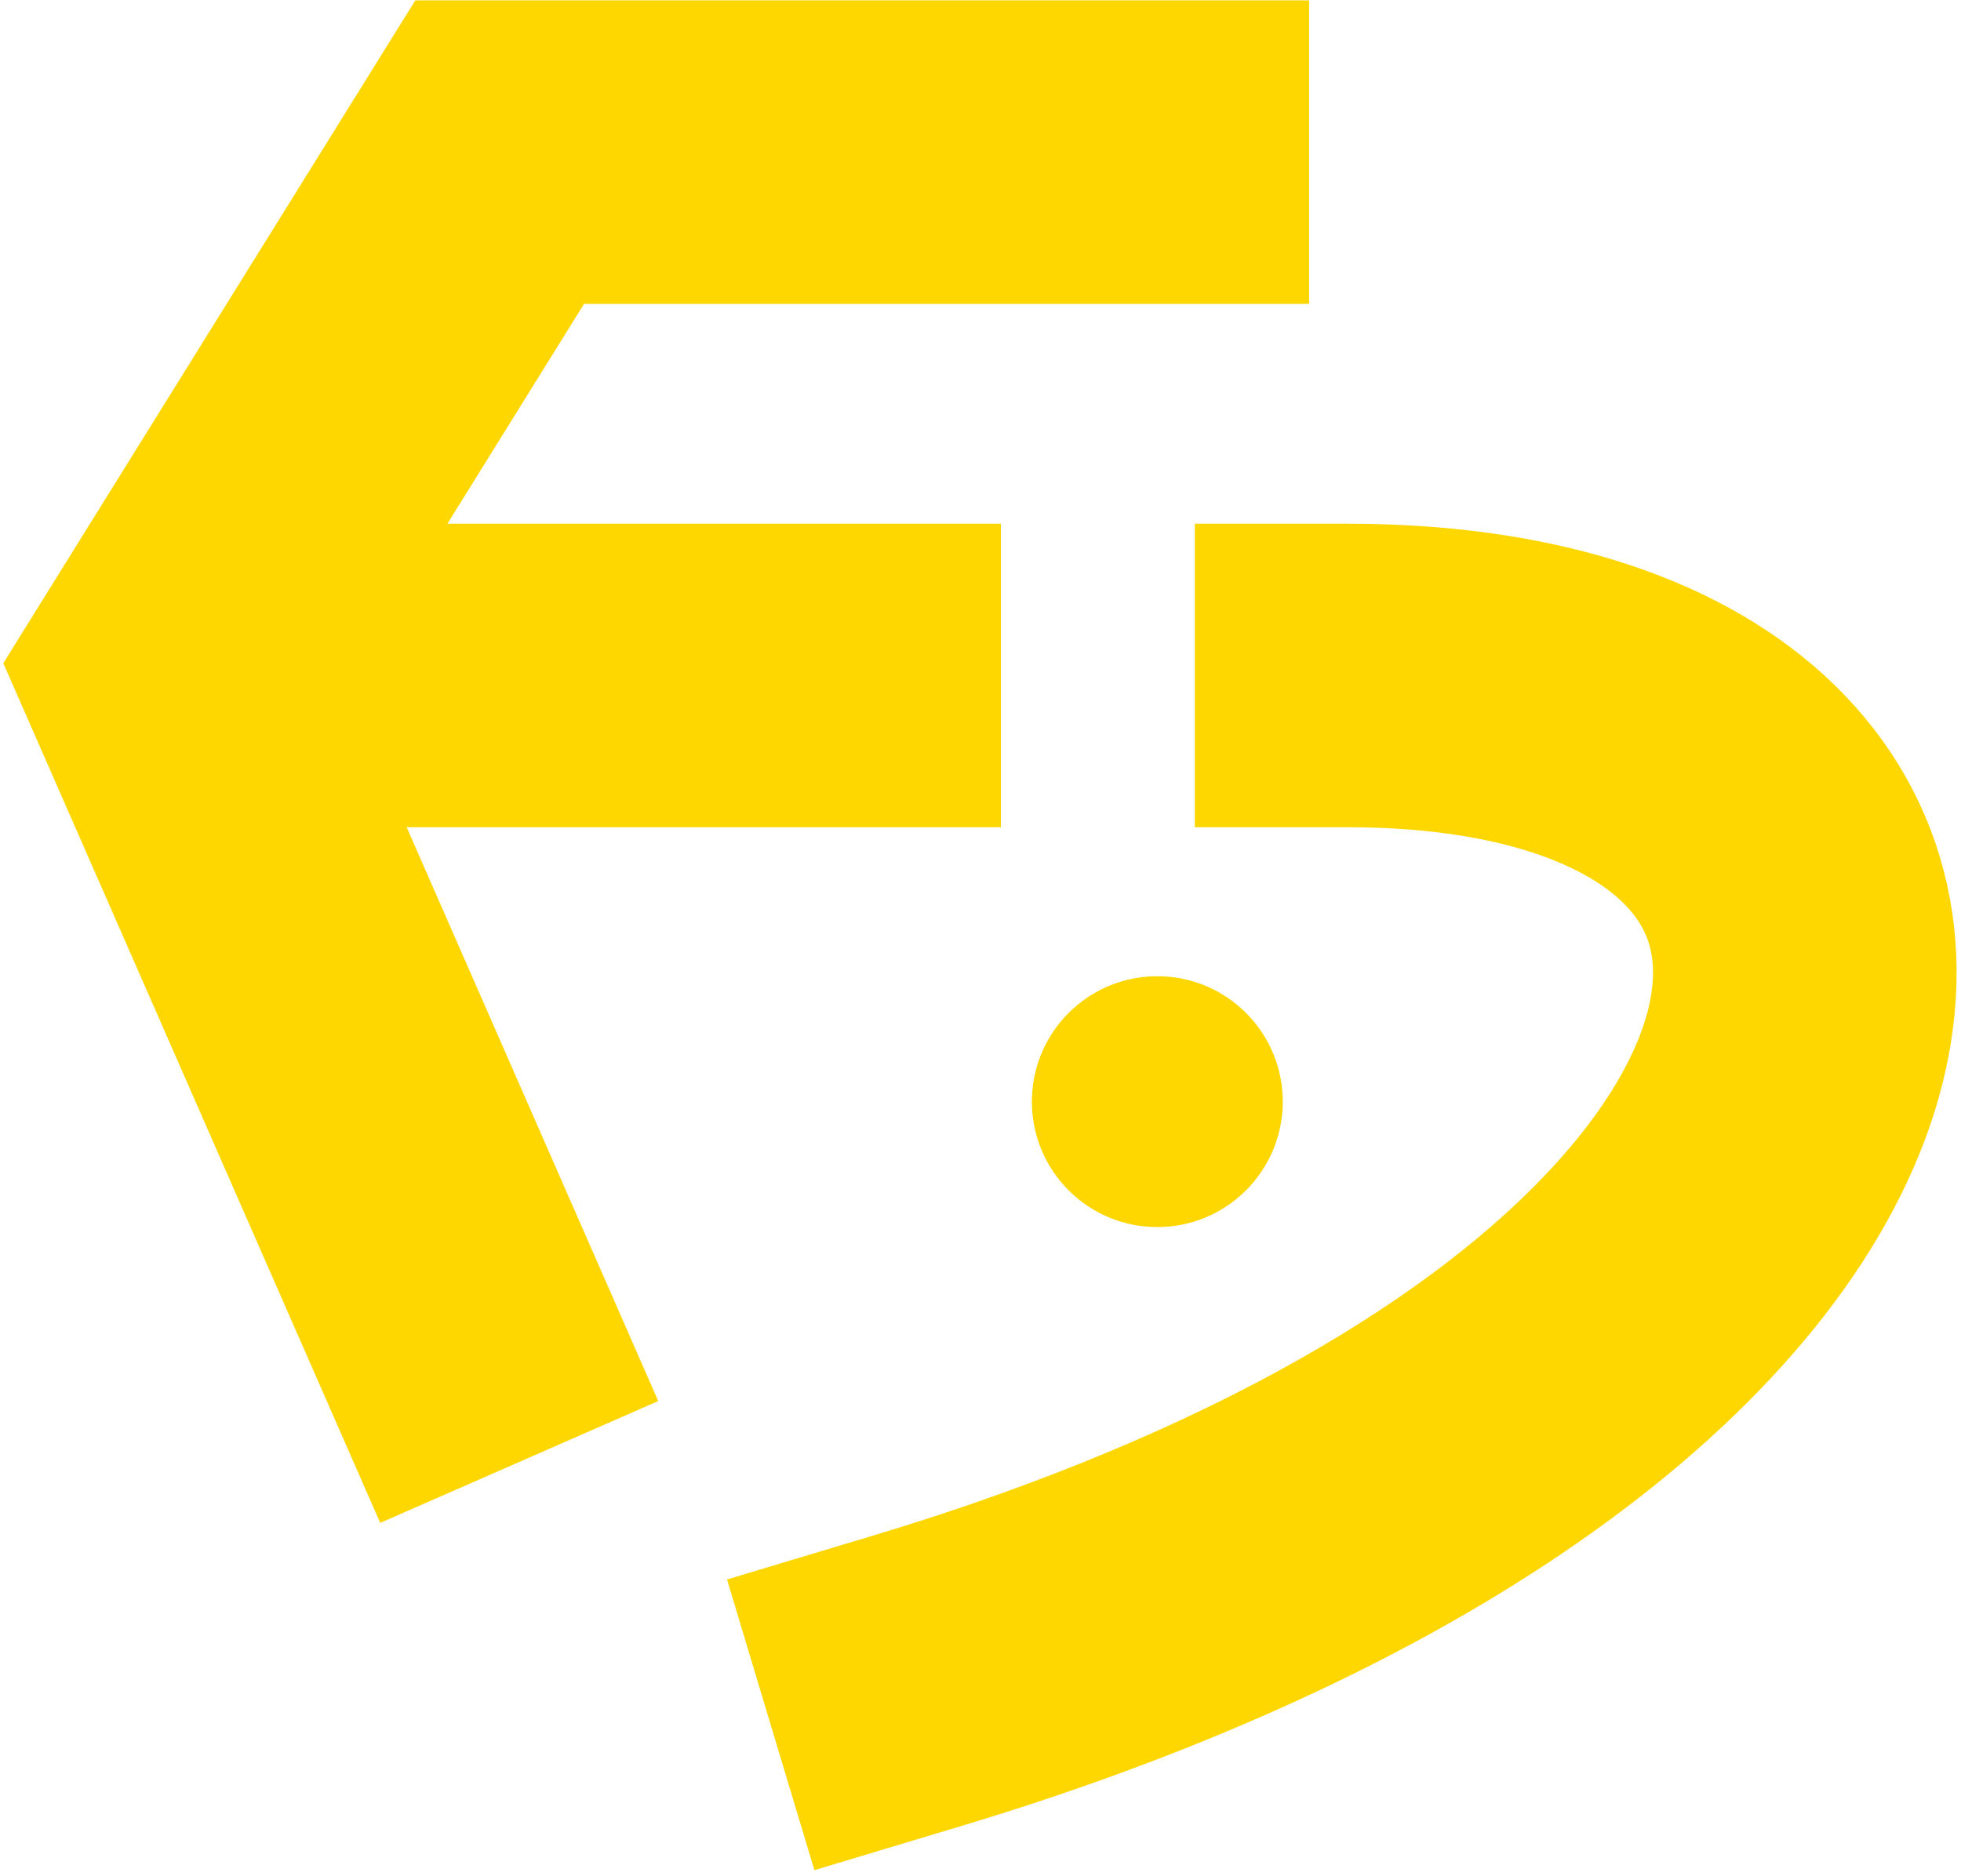 <svg xmlns="http://www.w3.org/2000/svg" fill="none" viewBox="0 0 323 309" height="309" width="323">
<path stroke-linecap="square" stroke-width="50" stroke="#FFD700" d="M190.624 25.056C125.354 25.056 82.305 25.056 82.305 25.056L28.725 111.271L75.485 217.943M75.485 111.271H139.859"></path>
<path stroke-linecap="square" stroke-width="50" stroke="#FFD700" d="M221.8 111.271C335.813 111.271 327.208 223.948 150.887 276.944"></path>
<circle stroke="#FFD700" fill="url(#paint0_linear_18_3)" r="20.163" cy="181.482" cx="190.624"></circle>
<defs>
<linearGradient gradientUnits="userSpaceOnUse" y2="202.145" x2="190.624" y1="160.819" x1="190.624" id="paint0_linear_18_3">
<stop stop-color="#FFD700"></stop>
</linearGradient>
</defs>
</svg>
